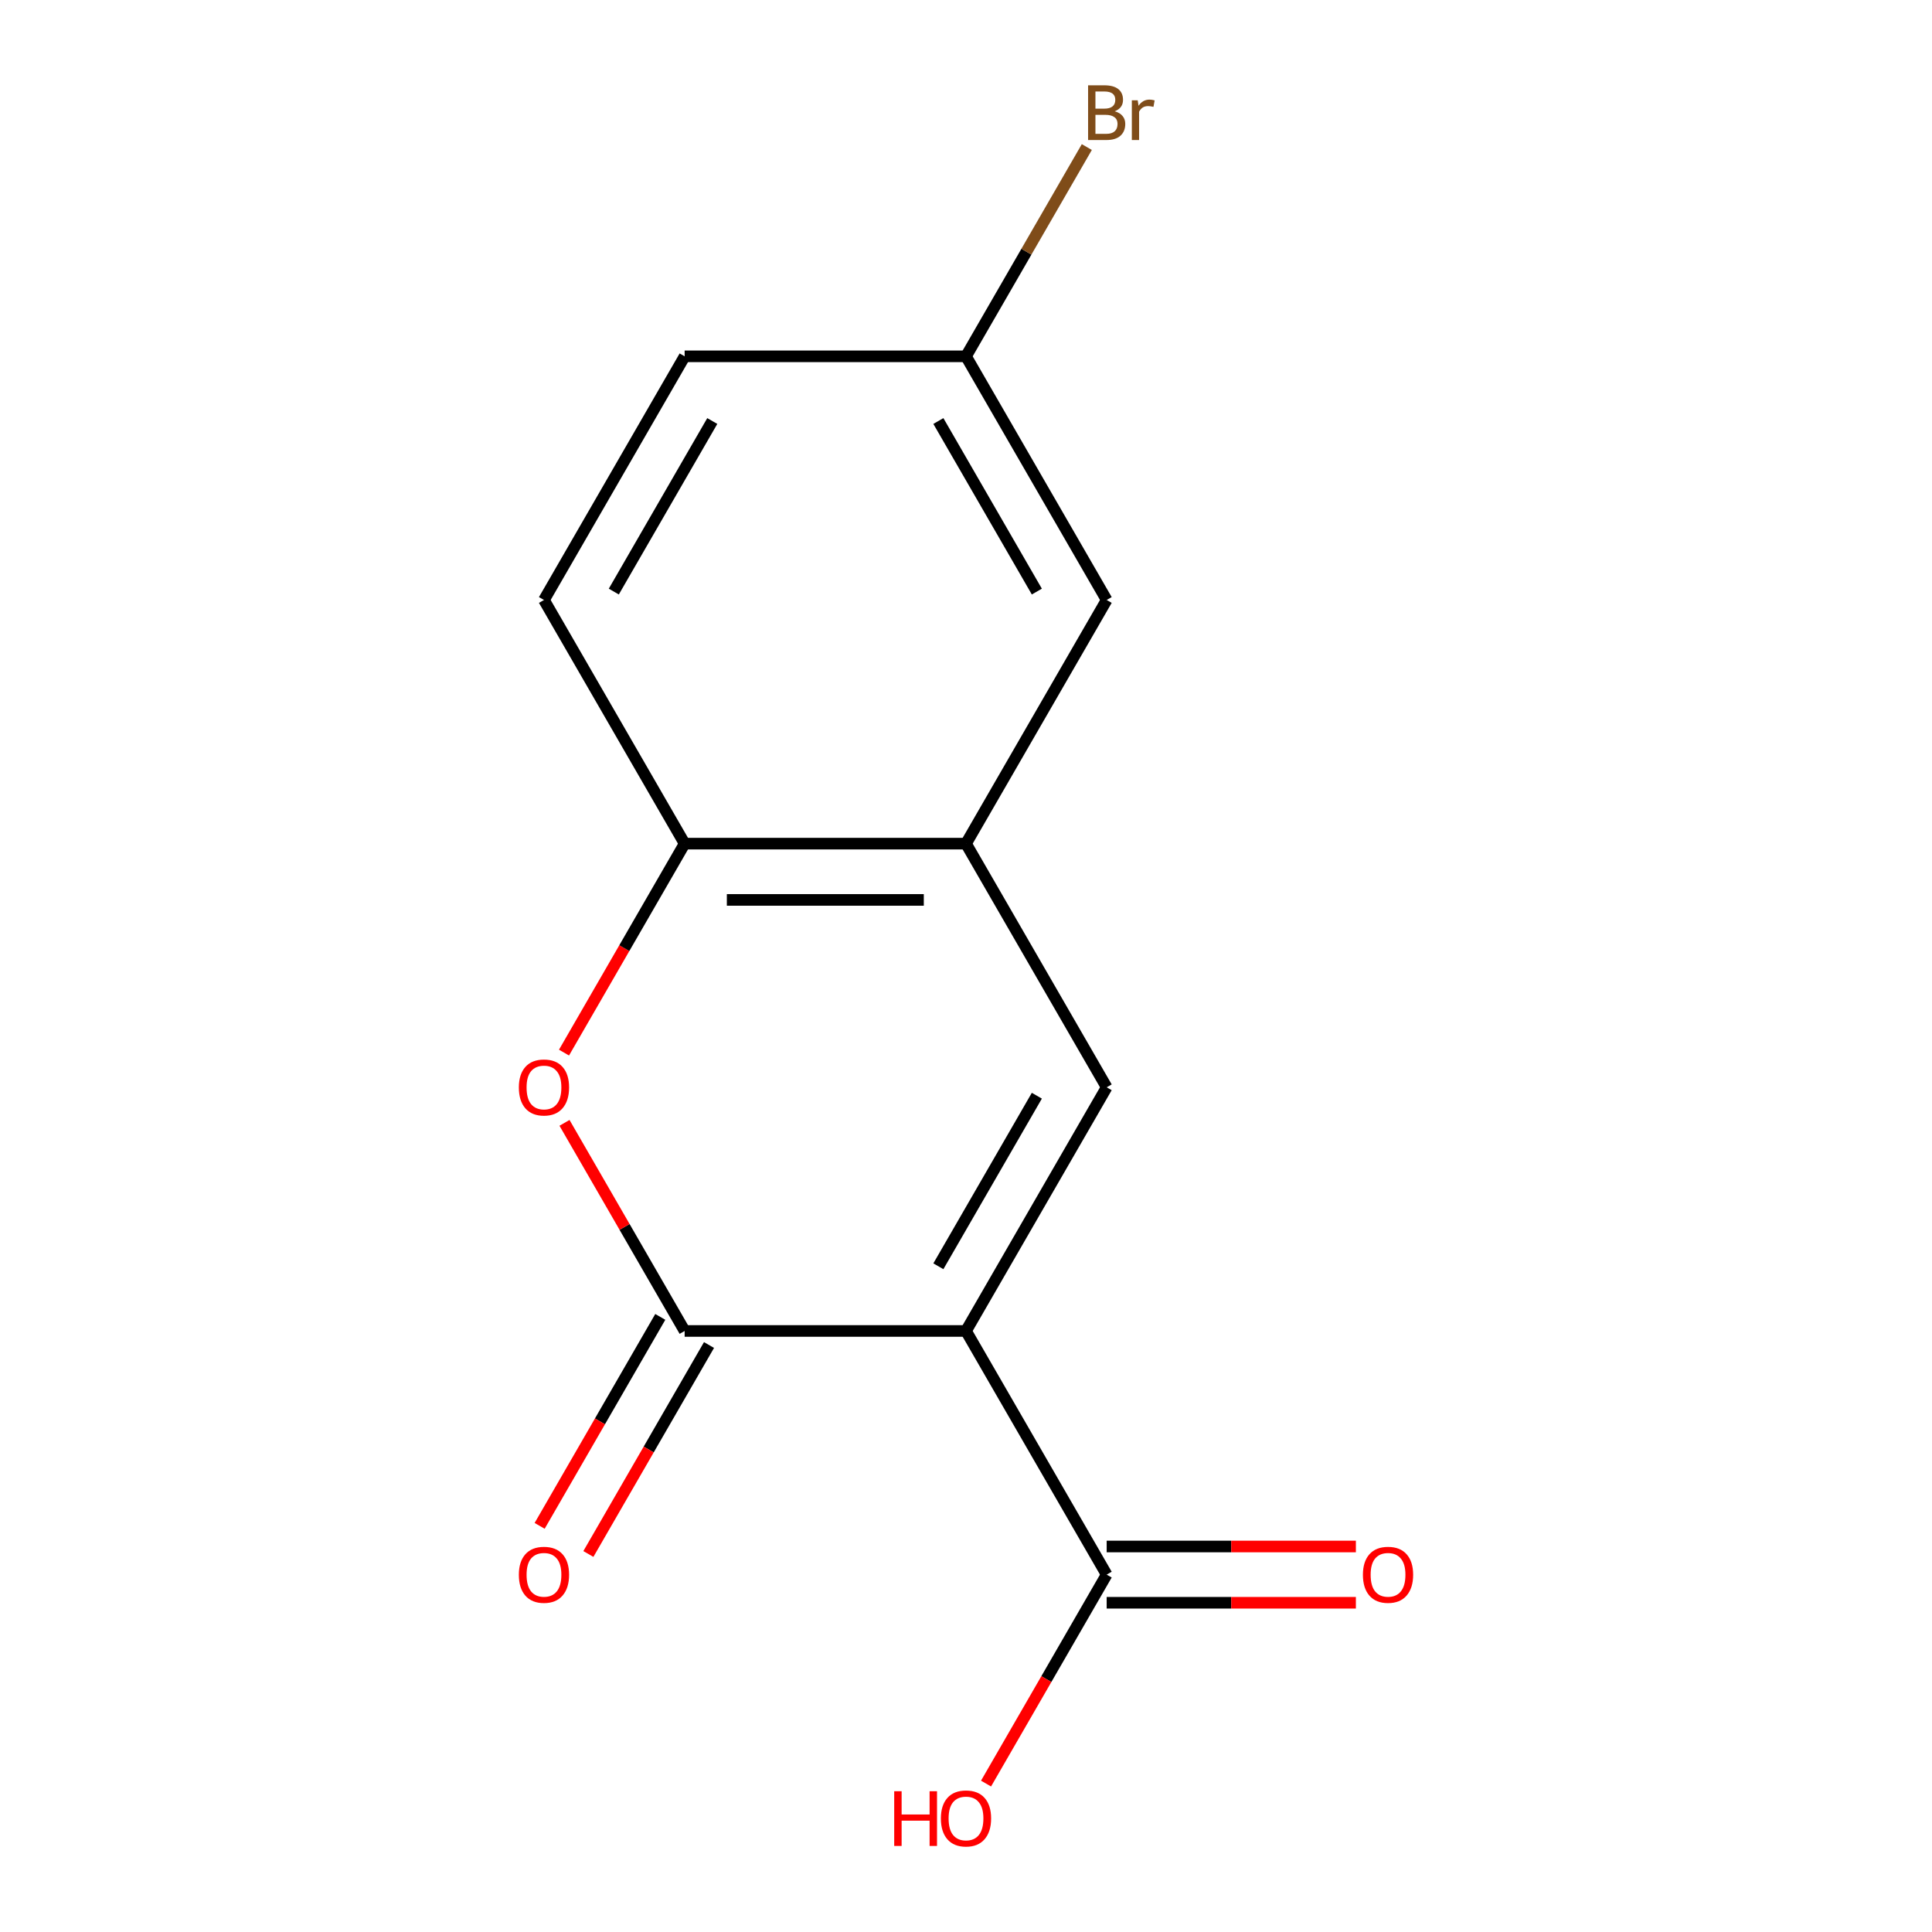 <?xml version='1.0' encoding='iso-8859-1'?>
<svg version='1.1' baseProfile='full'
              xmlns='http://www.w3.org/2000/svg'
                      xmlns:rdkit='http://www.rdkit.org/xml'
                      xmlns:xlink='http://www.w3.org/1999/xlink'
                  xml:space='preserve'
width='1000px' height='1000px' viewBox='0 0 1000 1000'>
<!-- END OF HEADER -->
<rect style='opacity:1.0;fill:#FFFFFF;stroke:none' width='1000' height='1000' x='0' y='0'> </rect>
<path class='bond-0' d='M 500,688.903 L 354.372,688.903' style='fill:none;fill-rule:evenodd;stroke:#000000;stroke-width:6px;stroke-linecap:butt;stroke-linejoin:miter;stroke-opacity:1' />
<path class='bond-1' d='M 500,688.903 L 572.814,562.786' style='fill:none;fill-rule:evenodd;stroke:#000000;stroke-width:6px;stroke-linecap:butt;stroke-linejoin:miter;stroke-opacity:1' />
<path class='bond-1' d='M 485.699,655.423 L 536.668,567.141' style='fill:none;fill-rule:evenodd;stroke:#000000;stroke-width:6px;stroke-linecap:butt;stroke-linejoin:miter;stroke-opacity:1' />
<path class='bond-4' d='M 500,688.903 L 572.814,815.021' style='fill:none;fill-rule:evenodd;stroke:#000000;stroke-width:6px;stroke-linecap:butt;stroke-linejoin:miter;stroke-opacity:1' />
<path class='bond-2' d='M 354.372,688.903 L 323.277,635.045' style='fill:none;fill-rule:evenodd;stroke:#000000;stroke-width:6px;stroke-linecap:butt;stroke-linejoin:miter;stroke-opacity:1' />
<path class='bond-2' d='M 323.277,635.045 L 292.182,581.187' style='fill:none;fill-rule:evenodd;stroke:#FF0000;stroke-width:6px;stroke-linecap:butt;stroke-linejoin:miter;stroke-opacity:1' />
<path class='bond-6' d='M 341.761,681.622 L 310.538,735.7' style='fill:none;fill-rule:evenodd;stroke:#000000;stroke-width:6px;stroke-linecap:butt;stroke-linejoin:miter;stroke-opacity:1' />
<path class='bond-6' d='M 310.538,735.7 L 279.316,789.779' style='fill:none;fill-rule:evenodd;stroke:#FF0000;stroke-width:6px;stroke-linecap:butt;stroke-linejoin:miter;stroke-opacity:1' />
<path class='bond-6' d='M 366.984,696.185 L 335.762,750.263' style='fill:none;fill-rule:evenodd;stroke:#000000;stroke-width:6px;stroke-linecap:butt;stroke-linejoin:miter;stroke-opacity:1' />
<path class='bond-6' d='M 335.762,750.263 L 304.54,804.342' style='fill:none;fill-rule:evenodd;stroke:#FF0000;stroke-width:6px;stroke-linecap:butt;stroke-linejoin:miter;stroke-opacity:1' />
<path class='bond-3' d='M 572.814,562.786 L 500,436.669' style='fill:none;fill-rule:evenodd;stroke:#000000;stroke-width:6px;stroke-linecap:butt;stroke-linejoin:miter;stroke-opacity:1' />
<path class='bond-14' d='M 291.928,544.825 L 323.15,490.747' style='fill:none;fill-rule:evenodd;stroke:#FF0000;stroke-width:6px;stroke-linecap:butt;stroke-linejoin:miter;stroke-opacity:1' />
<path class='bond-14' d='M 323.15,490.747 L 354.372,436.669' style='fill:none;fill-rule:evenodd;stroke:#000000;stroke-width:6px;stroke-linecap:butt;stroke-linejoin:miter;stroke-opacity:1' />
<path class='bond-5' d='M 500,436.669 L 354.372,436.669' style='fill:none;fill-rule:evenodd;stroke:#000000;stroke-width:6px;stroke-linecap:butt;stroke-linejoin:miter;stroke-opacity:1' />
<path class='bond-5' d='M 478.156,465.794 L 376.216,465.794' style='fill:none;fill-rule:evenodd;stroke:#000000;stroke-width:6px;stroke-linecap:butt;stroke-linejoin:miter;stroke-opacity:1' />
<path class='bond-7' d='M 500,436.669 L 572.814,310.551' style='fill:none;fill-rule:evenodd;stroke:#000000;stroke-width:6px;stroke-linecap:butt;stroke-linejoin:miter;stroke-opacity:1' />
<path class='bond-8' d='M 572.814,829.584 L 637.307,829.584' style='fill:none;fill-rule:evenodd;stroke:#000000;stroke-width:6px;stroke-linecap:butt;stroke-linejoin:miter;stroke-opacity:1' />
<path class='bond-8' d='M 637.307,829.584 L 701.801,829.584' style='fill:none;fill-rule:evenodd;stroke:#FF0000;stroke-width:6px;stroke-linecap:butt;stroke-linejoin:miter;stroke-opacity:1' />
<path class='bond-8' d='M 572.814,800.458 L 637.307,800.458' style='fill:none;fill-rule:evenodd;stroke:#000000;stroke-width:6px;stroke-linecap:butt;stroke-linejoin:miter;stroke-opacity:1' />
<path class='bond-8' d='M 637.307,800.458 L 701.801,800.458' style='fill:none;fill-rule:evenodd;stroke:#FF0000;stroke-width:6px;stroke-linecap:butt;stroke-linejoin:miter;stroke-opacity:1' />
<path class='bond-11' d='M 572.814,815.021 L 541.592,869.099' style='fill:none;fill-rule:evenodd;stroke:#000000;stroke-width:6px;stroke-linecap:butt;stroke-linejoin:miter;stroke-opacity:1' />
<path class='bond-11' d='M 541.592,869.099 L 510.37,923.177' style='fill:none;fill-rule:evenodd;stroke:#FF0000;stroke-width:6px;stroke-linecap:butt;stroke-linejoin:miter;stroke-opacity:1' />
<path class='bond-9' d='M 354.372,436.669 L 281.558,310.551' style='fill:none;fill-rule:evenodd;stroke:#000000;stroke-width:6px;stroke-linecap:butt;stroke-linejoin:miter;stroke-opacity:1' />
<path class='bond-10' d='M 572.814,310.551 L 500,184.434' style='fill:none;fill-rule:evenodd;stroke:#000000;stroke-width:6px;stroke-linecap:butt;stroke-linejoin:miter;stroke-opacity:1' />
<path class='bond-10' d='M 536.668,306.197 L 485.699,217.915' style='fill:none;fill-rule:evenodd;stroke:#000000;stroke-width:6px;stroke-linecap:butt;stroke-linejoin:miter;stroke-opacity:1' />
<path class='bond-15' d='M 281.558,310.551 L 354.372,184.434' style='fill:none;fill-rule:evenodd;stroke:#000000;stroke-width:6px;stroke-linecap:butt;stroke-linejoin:miter;stroke-opacity:1' />
<path class='bond-15' d='M 317.704,306.197 L 368.674,217.915' style='fill:none;fill-rule:evenodd;stroke:#000000;stroke-width:6px;stroke-linecap:butt;stroke-linejoin:miter;stroke-opacity:1' />
<path class='bond-12' d='M 500,184.434 L 354.372,184.434' style='fill:none;fill-rule:evenodd;stroke:#000000;stroke-width:6px;stroke-linecap:butt;stroke-linejoin:miter;stroke-opacity:1' />
<path class='bond-13' d='M 500,184.434 L 531.268,130.276' style='fill:none;fill-rule:evenodd;stroke:#000000;stroke-width:6px;stroke-linecap:butt;stroke-linejoin:miter;stroke-opacity:1' />
<path class='bond-13' d='M 531.268,130.276 L 562.537,76.118' style='fill:none;fill-rule:evenodd;stroke:#7F4C19;stroke-width:6px;stroke-linecap:butt;stroke-linejoin:miter;stroke-opacity:1' />
<path  class='atom-3' d='M 268.558 562.866
Q 268.558 556.066, 271.918 552.266
Q 275.278 548.466, 281.558 548.466
Q 287.838 548.466, 291.198 552.266
Q 294.558 556.066, 294.558 562.866
Q 294.558 569.746, 291.158 573.666
Q 287.758 577.546, 281.558 577.546
Q 275.318 577.546, 271.918 573.666
Q 268.558 569.786, 268.558 562.866
M 281.558 574.346
Q 285.878 574.346, 288.198 571.466
Q 290.558 568.546, 290.558 562.866
Q 290.558 557.306, 288.198 554.506
Q 285.878 551.666, 281.558 551.666
Q 277.238 551.666, 274.878 554.466
Q 272.558 557.266, 272.558 562.866
Q 272.558 568.586, 274.878 571.466
Q 277.238 574.346, 281.558 574.346
' fill='#FF0000'/>
<path  class='atom-7' d='M 268.558 815.101
Q 268.558 808.301, 271.918 804.501
Q 275.278 800.701, 281.558 800.701
Q 287.838 800.701, 291.198 804.501
Q 294.558 808.301, 294.558 815.101
Q 294.558 821.981, 291.158 825.901
Q 287.758 829.781, 281.558 829.781
Q 275.318 829.781, 271.918 825.901
Q 268.558 822.021, 268.558 815.101
M 281.558 826.581
Q 285.878 826.581, 288.198 823.701
Q 290.558 820.781, 290.558 815.101
Q 290.558 809.541, 288.198 806.741
Q 285.878 803.901, 281.558 803.901
Q 277.238 803.901, 274.878 806.701
Q 272.558 809.501, 272.558 815.101
Q 272.558 820.821, 274.878 823.701
Q 277.238 826.581, 281.558 826.581
' fill='#FF0000'/>
<path  class='atom-9' d='M 705.442 815.101
Q 705.442 808.301, 708.802 804.501
Q 712.162 800.701, 718.442 800.701
Q 724.722 800.701, 728.082 804.501
Q 731.442 808.301, 731.442 815.101
Q 731.442 821.981, 728.042 825.901
Q 724.642 829.781, 718.442 829.781
Q 712.202 829.781, 708.802 825.901
Q 705.442 822.021, 705.442 815.101
M 718.442 826.581
Q 722.762 826.581, 725.082 823.701
Q 727.442 820.781, 727.442 815.101
Q 727.442 809.541, 725.082 806.741
Q 722.762 803.901, 718.442 803.901
Q 714.122 803.901, 711.762 806.701
Q 709.442 809.501, 709.442 815.101
Q 709.442 820.821, 711.762 823.701
Q 714.122 826.581, 718.442 826.581
' fill='#FF0000'/>
<path  class='atom-12' d='M 462.84 927.138
L 466.68 927.138
L 466.68 939.178
L 481.16 939.178
L 481.16 927.138
L 485 927.138
L 485 955.458
L 481.16 955.458
L 481.16 942.378
L 466.68 942.378
L 466.68 955.458
L 462.84 955.458
L 462.84 927.138
' fill='#FF0000'/>
<path  class='atom-12' d='M 487 941.218
Q 487 934.418, 490.36 930.618
Q 493.72 926.818, 500 926.818
Q 506.28 926.818, 509.64 930.618
Q 513 934.418, 513 941.218
Q 513 948.098, 509.6 952.018
Q 506.2 955.898, 500 955.898
Q 493.76 955.898, 490.36 952.018
Q 487 948.138, 487 941.218
M 500 952.698
Q 504.32 952.698, 506.64 949.818
Q 509 946.898, 509 941.218
Q 509 935.658, 506.64 932.858
Q 504.32 930.018, 500 930.018
Q 495.68 930.018, 493.32 932.818
Q 491 935.618, 491 941.218
Q 491 946.938, 493.32 949.818
Q 495.68 952.698, 500 952.698
' fill='#FF0000'/>
<path  class='atom-14' d='M 576.954 57.597
Q 579.674 58.357, 581.034 60.037
Q 582.434 61.677, 582.434 64.117
Q 582.434 68.037, 579.914 70.277
Q 577.434 72.477, 572.714 72.477
L 563.194 72.477
L 563.194 44.157
L 571.554 44.157
Q 576.394 44.157, 578.834 46.117
Q 581.274 48.077, 581.274 51.677
Q 581.274 55.957, 576.954 57.597
M 566.994 47.357
L 566.994 56.237
L 571.554 56.237
Q 574.354 56.237, 575.794 55.117
Q 577.274 53.957, 577.274 51.677
Q 577.274 47.357, 571.554 47.357
L 566.994 47.357
M 572.714 69.277
Q 575.474 69.277, 576.954 67.957
Q 578.434 66.637, 578.434 64.117
Q 578.434 61.797, 576.794 60.637
Q 575.194 59.437, 572.114 59.437
L 566.994 59.437
L 566.994 69.277
L 572.714 69.277
' fill='#7F4C19'/>
<path  class='atom-14' d='M 588.874 51.917
L 589.314 54.757
Q 591.474 51.557, 594.994 51.557
Q 596.114 51.557, 597.634 51.957
L 597.034 55.317
Q 595.314 54.917, 594.354 54.917
Q 592.674 54.917, 591.554 55.597
Q 590.474 56.237, 589.594 57.797
L 589.594 72.477
L 585.834 72.477
L 585.834 51.917
L 588.874 51.917
' fill='#7F4C19'/>
</svg>
